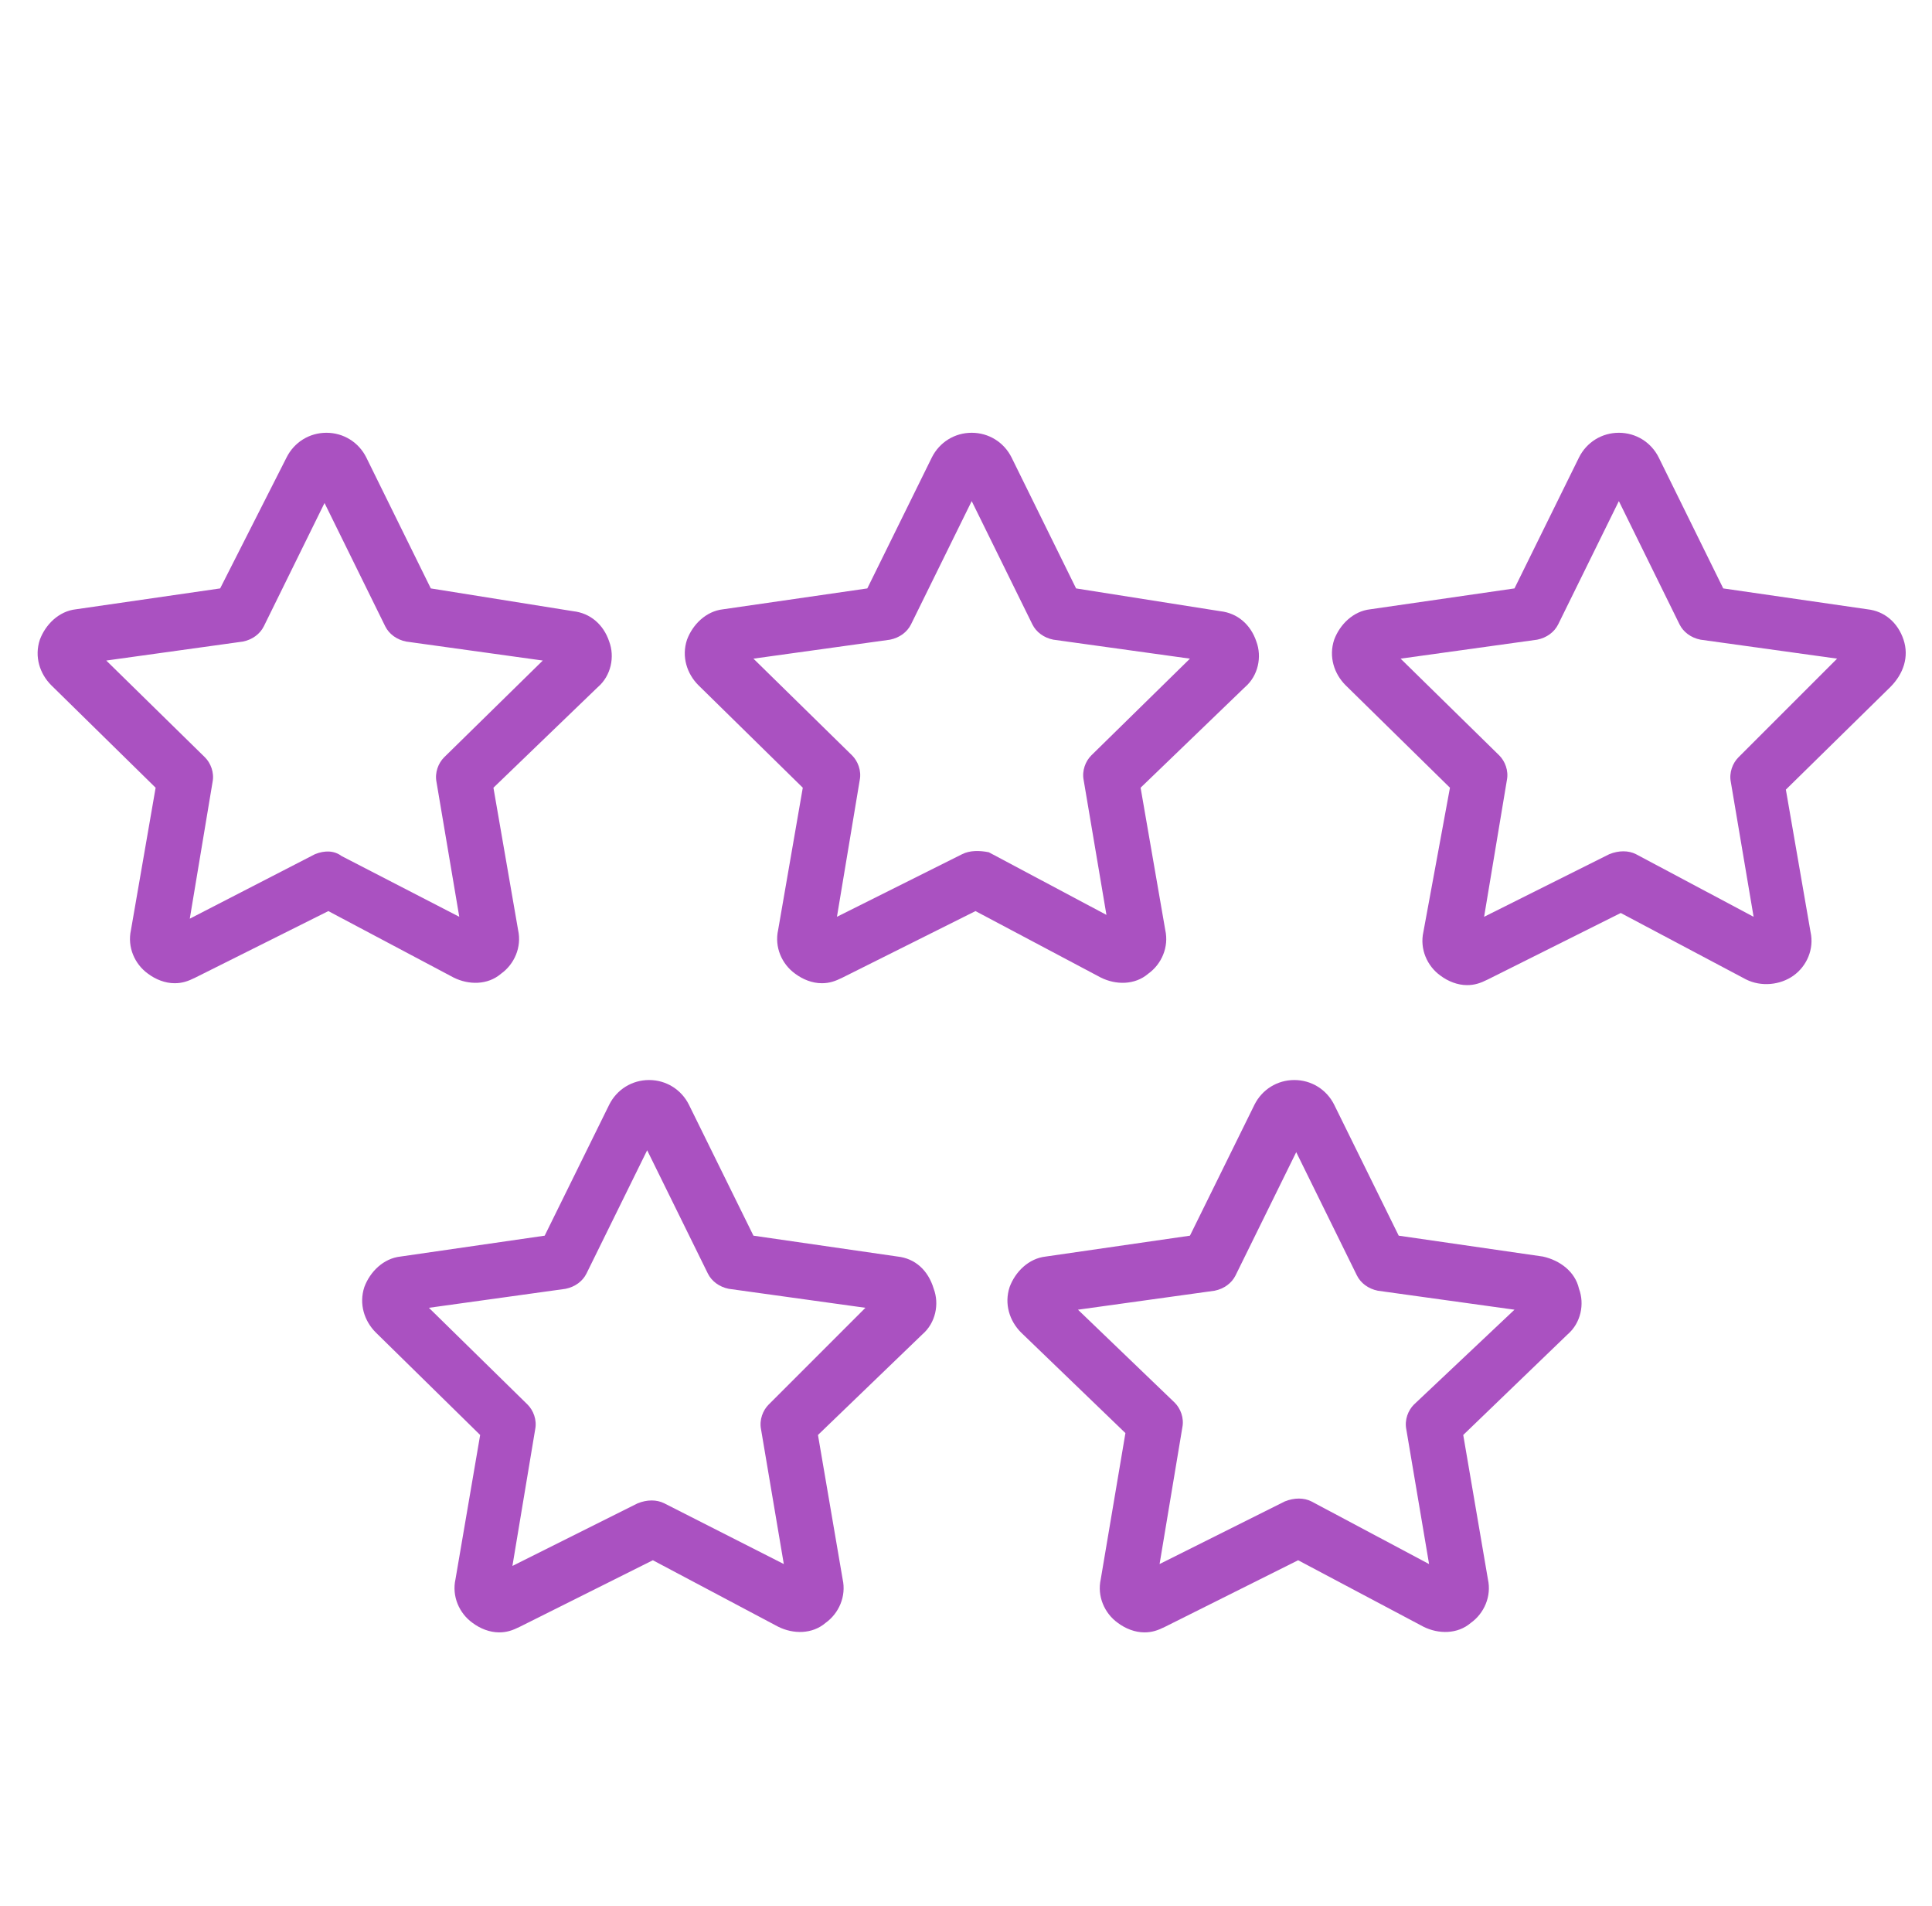 <?xml version="1.0" encoding="UTF-8"?> <!-- Generator: Adobe Illustrator 27.9.1, SVG Export Plug-In . SVG Version: 6.00 Build 0) --> <svg xmlns="http://www.w3.org/2000/svg" xmlns:xlink="http://www.w3.org/1999/xlink" id="Layer_1" x="0px" y="0px" viewBox="0 0 101.8 100.4" style="enable-background:new 0 0 101.8 100.4;" xml:space="preserve"> <style type="text/css"> .st0{fill:#AA51C1;} </style> <g> <path class="st0" d="M60.5,51.3c0.7-0.5,1.1-1.4,0.9-2.3l-1.3-7.5l5.5-5.3c0.7-0.6,0.9-1.6,0.6-2.4c-0.3-0.9-1-1.5-1.9-1.6L56.7,31 l-3.4-6.9c-0.4-0.8-1.2-1.3-2.1-1.3l0,0c-0.9,0-1.7,0.5-2.1,1.3L45.7,31l-7.6,1.1c-0.9,0.1-1.6,0.8-1.9,1.6c-0.3,0.9,0,1.8,0.6,2.4 l5.5,5.4L41,49c-0.2,0.9,0.2,1.8,0.9,2.3c0.4,0.3,0.9,0.5,1.4,0.5c0.4,0,0.7-0.1,1.1-0.3l7-3.5l6.6,3.5 C58.8,51.9,59.8,51.9,60.5,51.3z M50.7,45l-6.6,3.3l1.2-7.2c0.1-0.5-0.1-1-0.4-1.3l-5.2-5.1l7.2-1c0.5-0.1,0.9-0.4,1.1-0.8l3.2-6.5 l3.2,6.5c0.2,0.4,0.6,0.7,1.1,0.8l7.2,1l-5.2,5.1c-0.3,0.3-0.5,0.8-0.4,1.3l1.2,7.1l-6.2-3.3C51.6,44.8,51.1,44.8,50.7,45z"></path> <path class="st0" d="M100.3,33.7c-0.3-0.9-1-1.5-1.9-1.6L90.8,31l-3.4-6.9c-0.4-0.8-1.2-1.3-2.1-1.3l0,0c-0.9,0-1.7,0.5-2.1,1.3 L79.8,31l-7.6,1.1c-0.9,0.1-1.6,0.8-1.9,1.6c-0.3,0.9,0,1.8,0.6,2.4l5.5,5.4L75,49.1c-0.2,0.9,0.2,1.8,0.9,2.3 c0.4,0.3,0.9,0.5,1.4,0.5c0.4,0,0.7-0.1,1.1-0.3l7-3.5l6.6,3.5c0.8,0.4,1.8,0.3,2.5-0.2s1.1-1.4,0.9-2.3l-1.3-7.5l5.5-5.4 C100.3,35.5,100.6,34.6,100.3,33.7z M91.6,39.9c-0.3,0.3-0.5,0.8-0.4,1.3l1.2,7.1L86.2,45c-0.4-0.2-0.9-0.2-1.4,0l-6.6,3.3l1.2-7.2 c0.1-0.5-0.1-1-0.4-1.3l-5.2-5.1l7.2-1c0.5-0.1,0.9-0.4,1.1-0.8l3.2-6.5l3.2,6.5c0.2,0.4,0.6,0.7,1.1,0.8l7.2,1L91.6,39.9z"></path> <path class="st0" d="M26.4,51.3c0.7-0.5,1.1-1.4,0.9-2.3L26,41.5l5.5-5.3c0.7-0.6,0.9-1.6,0.6-2.4c-0.3-0.9-1-1.5-1.9-1.6L22.7,31 l-3.4-6.9c-0.4-0.8-1.2-1.3-2.1-1.3l0,0c-0.9,0-1.7,0.5-2.1,1.3l0,0L11.6,31L4,32.1c-0.9,0.1-1.6,0.8-1.9,1.6 c-0.3,0.9,0,1.8,0.6,2.4l5.5,5.4L6.9,49c-0.2,0.9,0.2,1.8,0.9,2.3c0.4,0.3,0.9,0.5,1.4,0.5c0.4,0,0.7-0.1,1.1-0.3l7-3.5l6.6,3.5 C24.7,51.9,25.7,51.9,26.4,51.3z M16.6,45L10,48.4l1.2-7.2c0.1-0.5-0.1-1-0.4-1.3l-5.2-5.1l7.2-1c0.5-0.1,0.9-0.4,1.1-0.8l3.2-6.5 l3.2,6.5c0.2,0.4,0.6,0.7,1.1,0.8l7.2,1l-5.2,5.1c-0.3,0.3-0.5,0.8-0.4,1.3l1.2,7.1L18,45.1C17.6,44.8,17.1,44.8,16.6,45z"></path> <path class="st0" d="M47.3,66.2l-7.6-1.1l-3.4-6.9c-0.4-0.8-1.2-1.3-2.1-1.3l0,0c-0.9,0-1.7,0.5-2.1,1.3l0,0l-3.4,6.9l-7.6,1.1 c-0.9,0.1-1.6,0.8-1.9,1.6c-0.3,0.9,0,1.8,0.6,2.4l5.5,5.4L24,83.2c-0.2,0.9,0.2,1.8,0.9,2.3c0.4,0.3,0.9,0.5,1.4,0.5 c0.4,0,0.7-0.1,1.1-0.3l7-3.5l6.6,3.5c0.8,0.4,1.8,0.4,2.5-0.2c0.7-0.5,1.1-1.4,0.9-2.3l-1.3-7.6l5.5-5.3c0.7-0.6,0.9-1.6,0.6-2.4 C48.9,66.9,48.2,66.3,47.3,66.2z M40.5,74c-0.3,0.3-0.5,0.8-0.4,1.3l1.2,7.1L35,79.2c-0.4-0.2-0.9-0.2-1.4,0L27,82.5l1.2-7.2 c0.1-0.5-0.1-1-0.4-1.3l-5.2-5.1l7.2-1c0.5-0.1,0.9-0.4,1.1-0.8l3.2-6.5l3.2,6.5c0.2,0.4,0.6,0.7,1.1,0.8l7.2,1L40.5,74z"></path> <path class="st0" d="M81.3,66.2l-7.6-1.1l-3.4-6.9c-0.4-0.8-1.2-1.3-2.1-1.3l0,0c-0.9,0-1.7,0.5-2.1,1.3l0,0l-3.4,6.9l-7.6,1.1 c-0.9,0.1-1.6,0.8-1.9,1.6c-0.3,0.9,0,1.8,0.6,2.4l5.5,5.3L58,83.2c-0.2,0.9,0.2,1.8,0.9,2.3c0.4,0.3,0.9,0.5,1.4,0.5 c0.4,0,0.7-0.1,1.1-0.3l7-3.5l6.6,3.5c0.8,0.4,1.8,0.4,2.5-0.2c0.7-0.5,1.1-1.4,0.9-2.3l-1.3-7.6l5.5-5.3c0.7-0.6,0.9-1.6,0.6-2.4 C83,67,82.2,66.4,81.3,66.2z M74.5,74c-0.3,0.3-0.5,0.8-0.4,1.3l1.2,7.1l-6.2-3.3c-0.4-0.2-0.9-0.2-1.4,0l-6.6,3.3l1.2-7.2 c0.1-0.5-0.1-1-0.4-1.3L56.8,69l7.2-1c0.5-0.1,0.9-0.4,1.1-0.8l3.2-6.5l3.2,6.5c0.2,0.4,0.6,0.7,1.1,0.8l7.2,1L74.5,74z"></path> </g> </svg> 